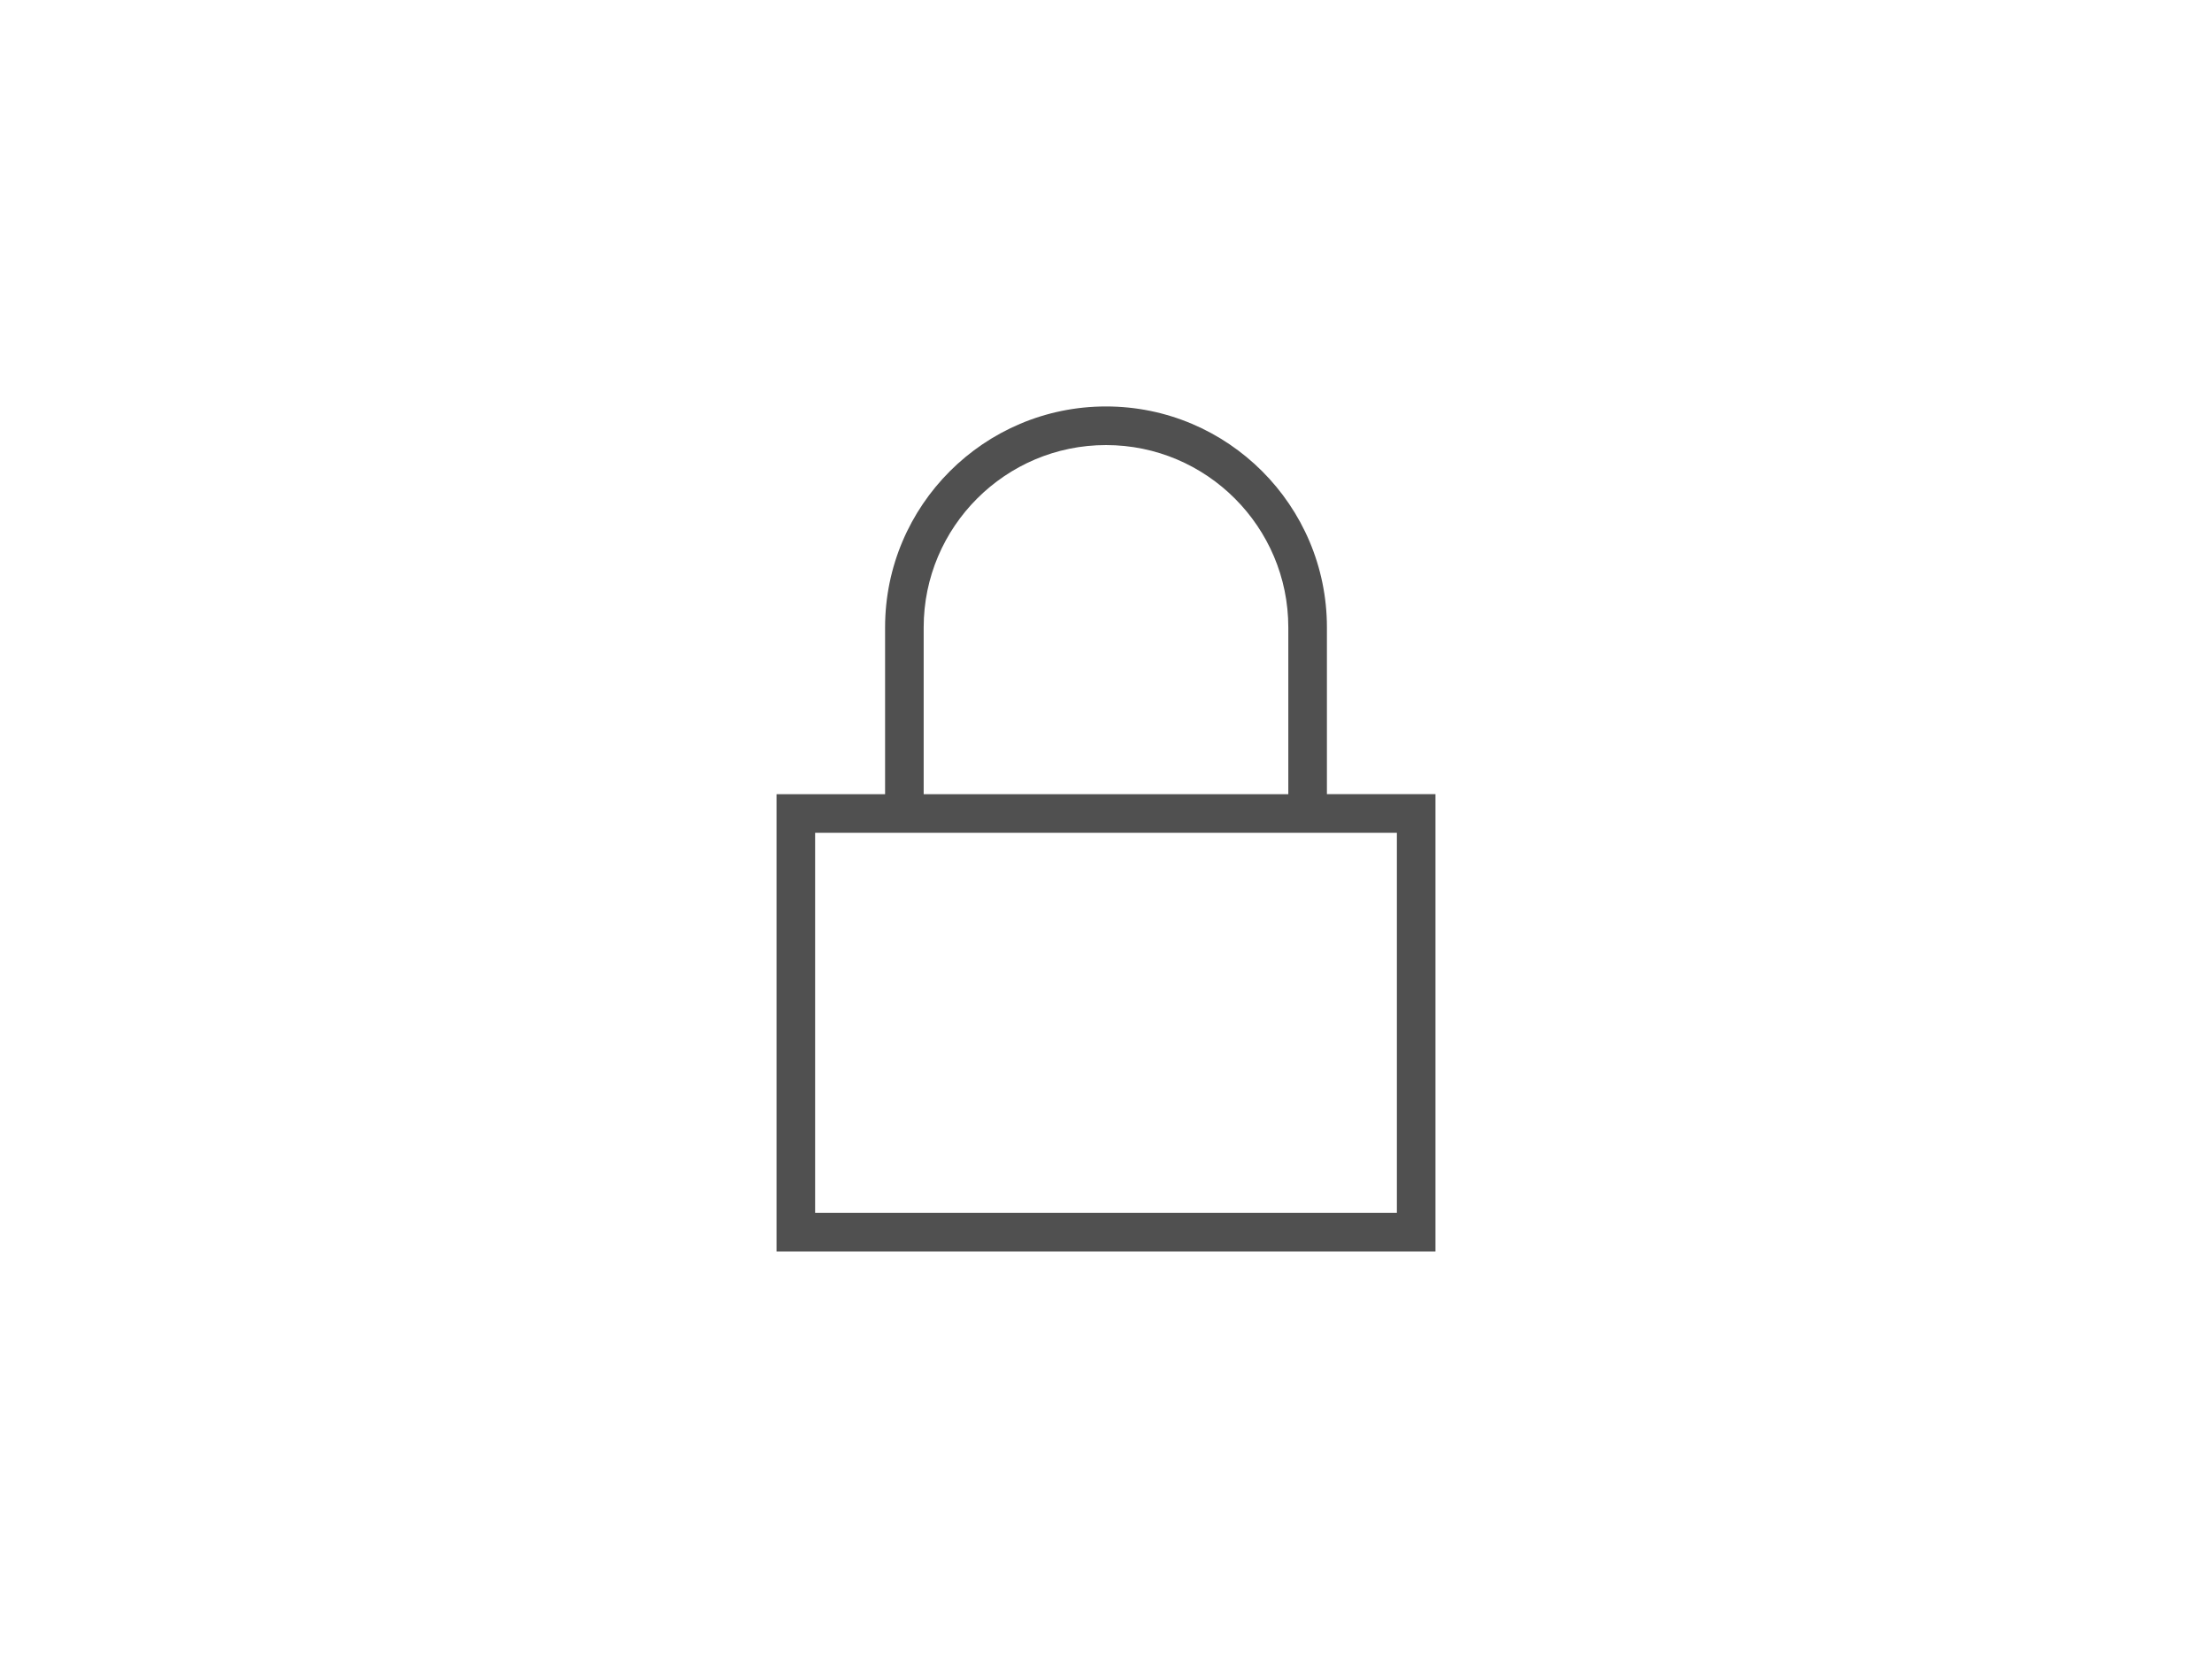 <svg xmlns="http://www.w3.org/2000/svg" width="240" height="180"><path d="M155.747 135.787H84.253v-49.62h11.778V68.068c0-13.217 10.752-23.969 23.971-23.969 13.217 0 23.967 10.752 23.967 23.969v18.097h11.778v49.621zM88.44 131.6h63.12V90.354h-63.12V131.6zm11.778-45.433h39.562V68.07c0-10.907-8.872-19.781-19.779-19.781s-19.783 8.874-19.783 19.78v18.098z" fill-opacity=".686"/></svg>